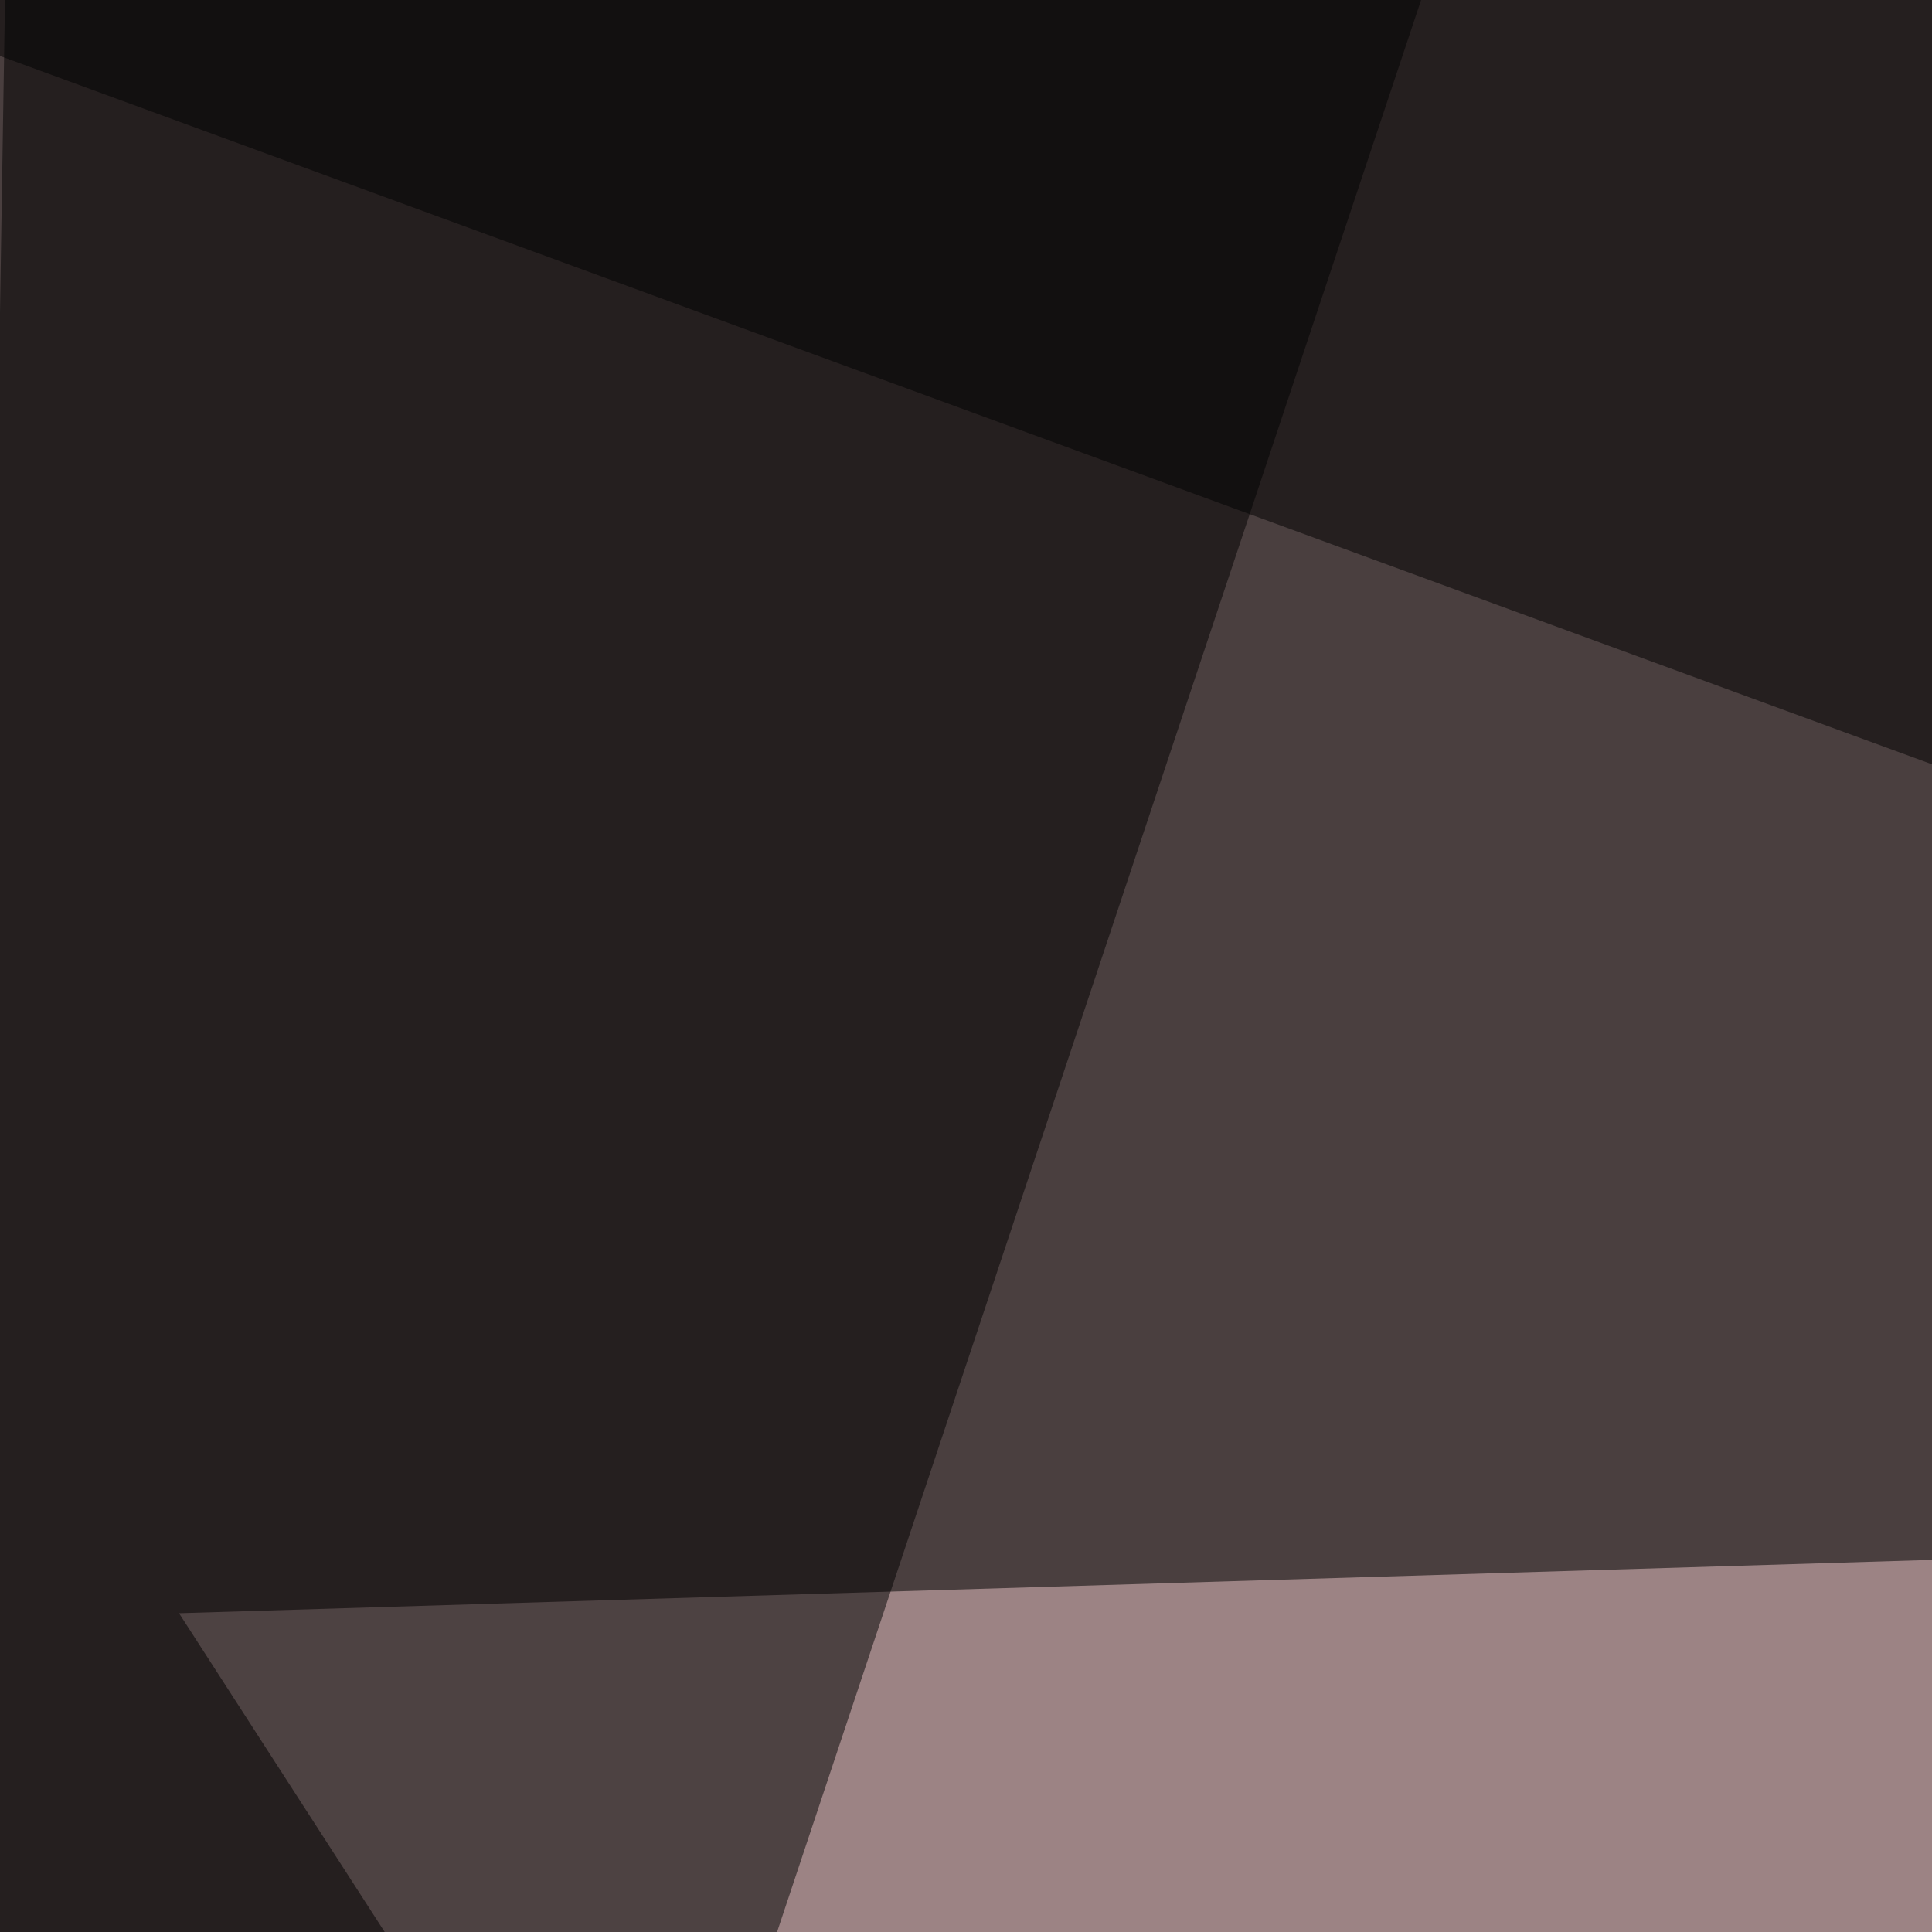 <svg xmlns="http://www.w3.org/2000/svg" width="300" height="300"><filter id="a"><feGaussianBlur stdDeviation="55"/></filter><rect width="100%" height="100%" fill="#4a3f3f"/><g filter="url(#a)"><g fill-opacity=".5"><path fill="#eec8ca" d="M27.8 250.5l351.6 545L701.7 230z"/><path d="M-27.8-1.5l811.5-35.1 11.7 336.9zM19 795.4l776.4-58.6L-45.4 564z"/><path d="M1.5-45.4l-11.8 738.3L235.8-45.4z"/></g></g></svg>